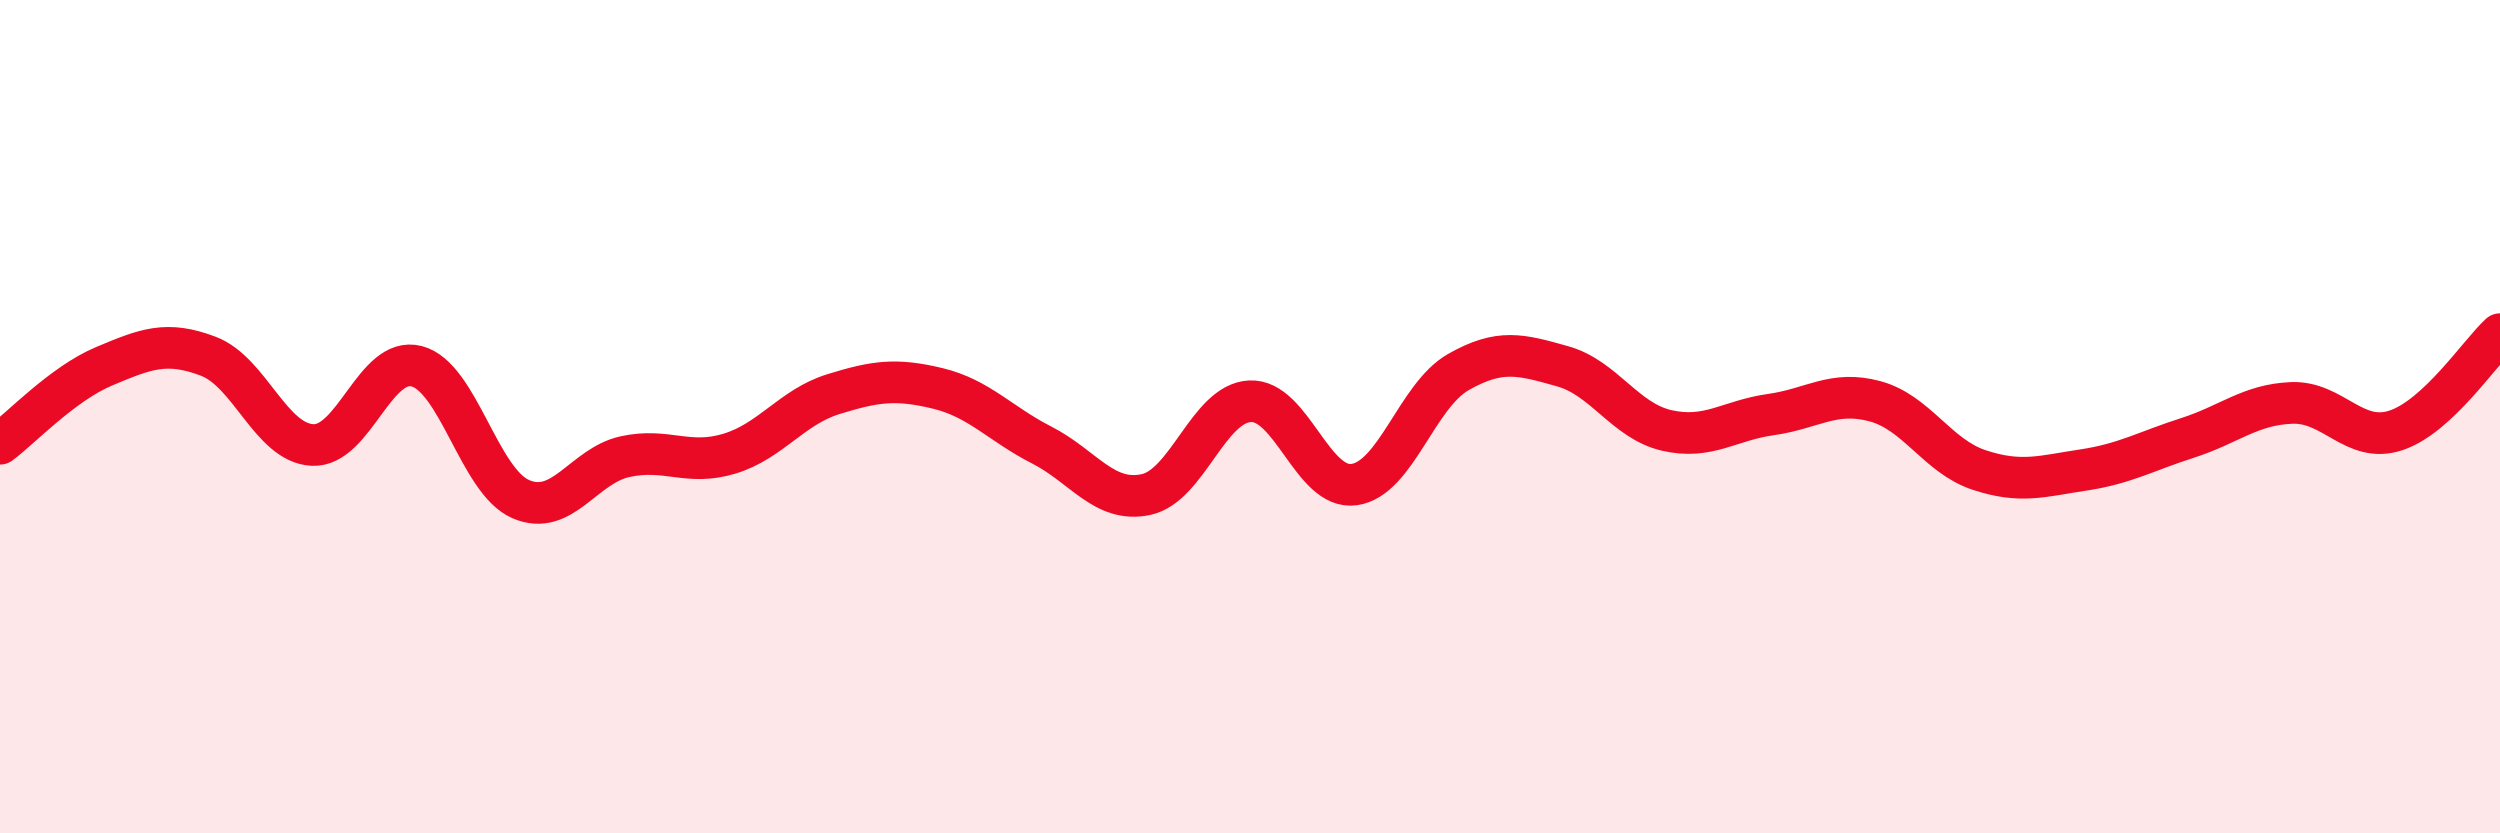 
    <svg width="60" height="20" viewBox="0 0 60 20" xmlns="http://www.w3.org/2000/svg">
      <path
        d="M 0,10.65 C 0.5,10.28 1.5,9.21 2.5,8.79 C 3.5,8.37 4,8.17 5,8.55 C 6,8.93 6.5,10.63 7.5,10.68 C 8.5,10.73 9,8.53 10,8.79 C 11,9.05 11.5,11.55 12.5,11.98 C 13.5,12.41 14,11.18 15,10.96 C 16,10.74 16.5,11.19 17.5,10.89 C 18.5,10.59 19,9.77 20,9.46 C 21,9.15 21.5,9.08 22.5,9.32 C 23.5,9.56 24,10.17 25,10.68 C 26,11.19 26.5,12.08 27.5,11.87 C 28.5,11.66 29,9.68 30,9.63 C 31,9.58 31.5,11.77 32.5,11.63 C 33.5,11.49 34,9.5 35,8.93 C 36,8.36 36.5,8.51 37.5,8.79 C 38.5,9.07 39,10.1 40,10.33 C 41,10.56 41.5,10.09 42.5,9.95 C 43.5,9.81 44,9.36 45,9.63 C 46,9.9 46.5,10.95 47.5,11.28 C 48.5,11.61 49,11.43 50,11.28 C 51,11.13 51.5,10.83 52.5,10.51 C 53.5,10.19 54,9.71 55,9.67 C 56,9.63 56.5,10.66 57.5,10.33 C 58.5,10 59.5,8.48 60,8.02L60 20L0 20Z"
        fill="#EB0A25"
        opacity="0.1"
        stroke-linecap="round"
        stroke-linejoin="round"
      />
      <path
        d="M 0,10.65 C 0.5,10.28 1.5,9.21 2.5,8.79 C 3.5,8.37 4,8.17 5,8.55 C 6,8.93 6.5,10.63 7.5,10.68 C 8.5,10.73 9,8.53 10,8.79 C 11,9.05 11.5,11.55 12.5,11.98 C 13.5,12.41 14,11.18 15,10.96 C 16,10.74 16.5,11.19 17.5,10.89 C 18.5,10.59 19,9.77 20,9.46 C 21,9.15 21.5,9.08 22.5,9.32 C 23.5,9.56 24,10.17 25,10.68 C 26,11.19 26.5,12.08 27.5,11.87 C 28.5,11.66 29,9.68 30,9.63 C 31,9.58 31.5,11.77 32.5,11.63 C 33.5,11.49 34,9.5 35,8.93 C 36,8.36 36.5,8.51 37.5,8.79 C 38.5,9.07 39,10.1 40,10.33 C 41,10.56 41.5,10.09 42.5,9.95 C 43.5,9.81 44,9.36 45,9.63 C 46,9.9 46.5,10.95 47.5,11.28 C 48.5,11.61 49,11.43 50,11.28 C 51,11.13 51.5,10.83 52.5,10.51 C 53.5,10.19 54,9.71 55,9.67 C 56,9.63 56.5,10.66 57.5,10.33 C 58.5,10 59.5,8.48 60,8.02"
        stroke="#EB0A25"
        stroke-width="1"
        fill="none"
        stroke-linecap="round"
        stroke-linejoin="round"
      />
    </svg>
  